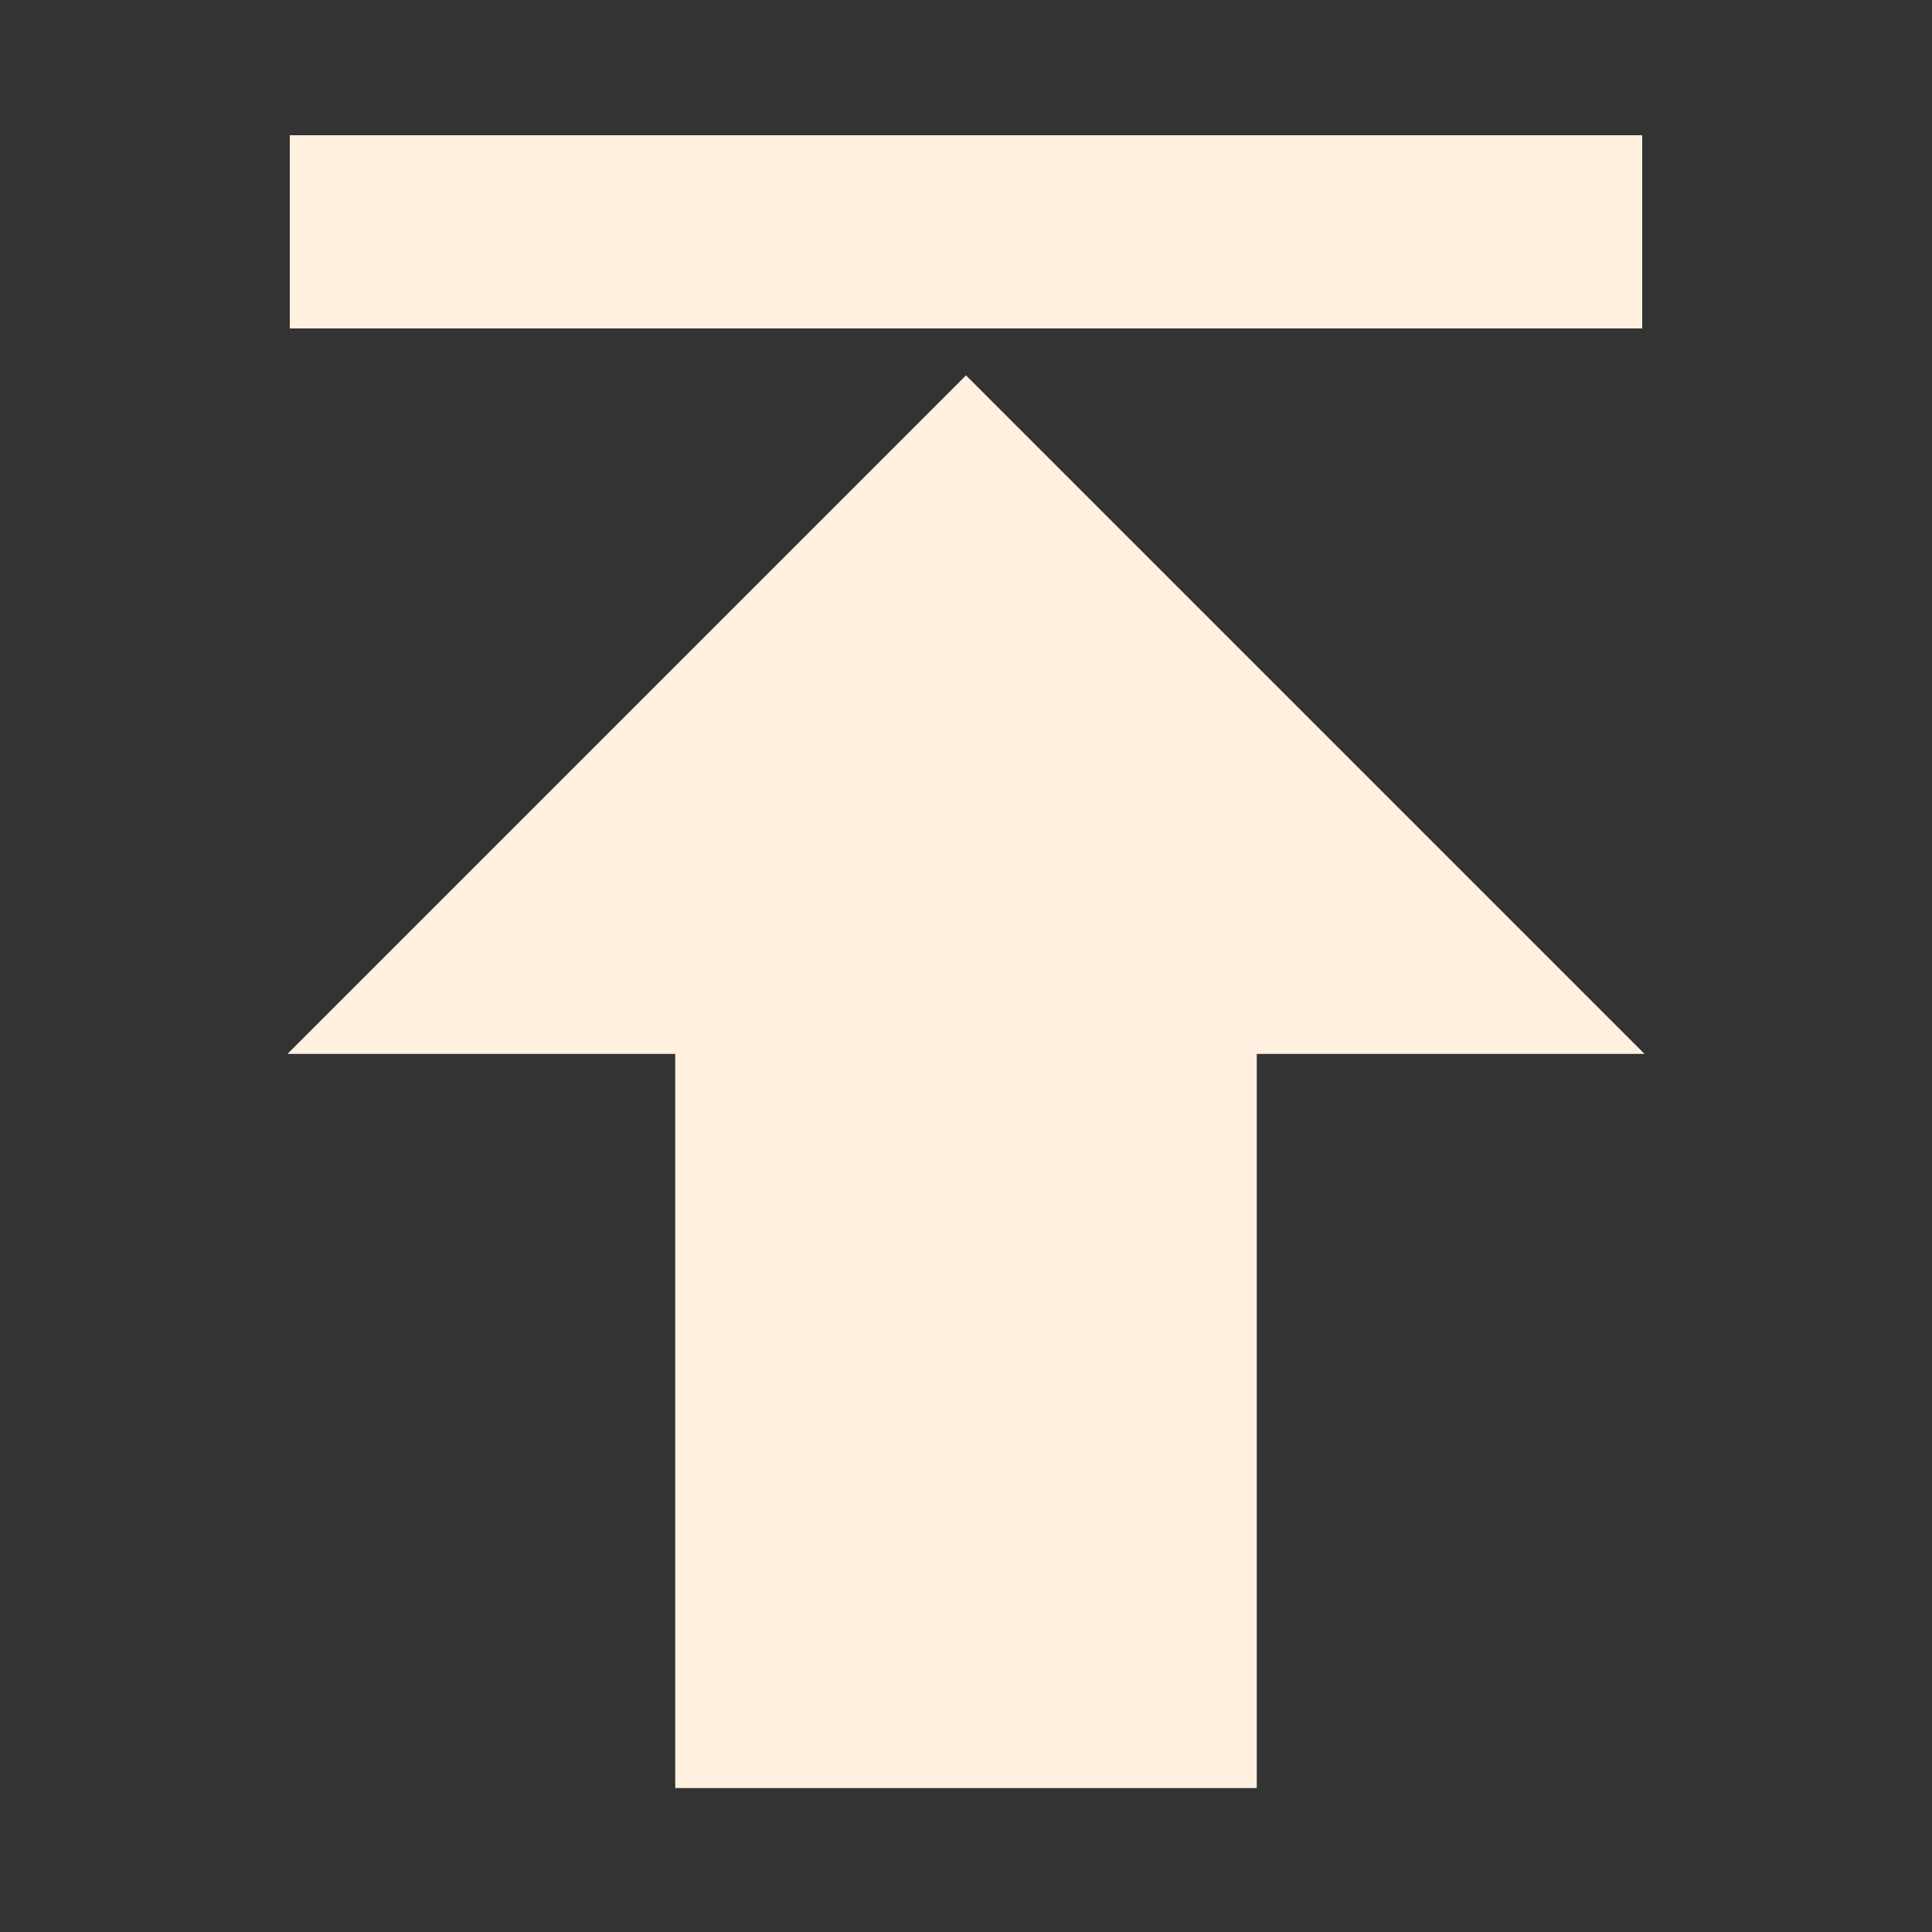 <svg xmlns="http://www.w3.org/2000/svg" viewBox="0 0 1000 1000" width="32" height="32">
	<rect x="0" y="0" width="1000" height="1000" fill="#333333" stroke="none"/>
	<g stroke="#fff0e0" fill="#fff0e0" transform="rotate(180 500 500)">
	<polygon points="350 75 650 75 650 455 850 455 500 805 150 455 350 455" />
	<path stroke-width="100" d="M150 880 850 880" />
	</g>
</svg>
